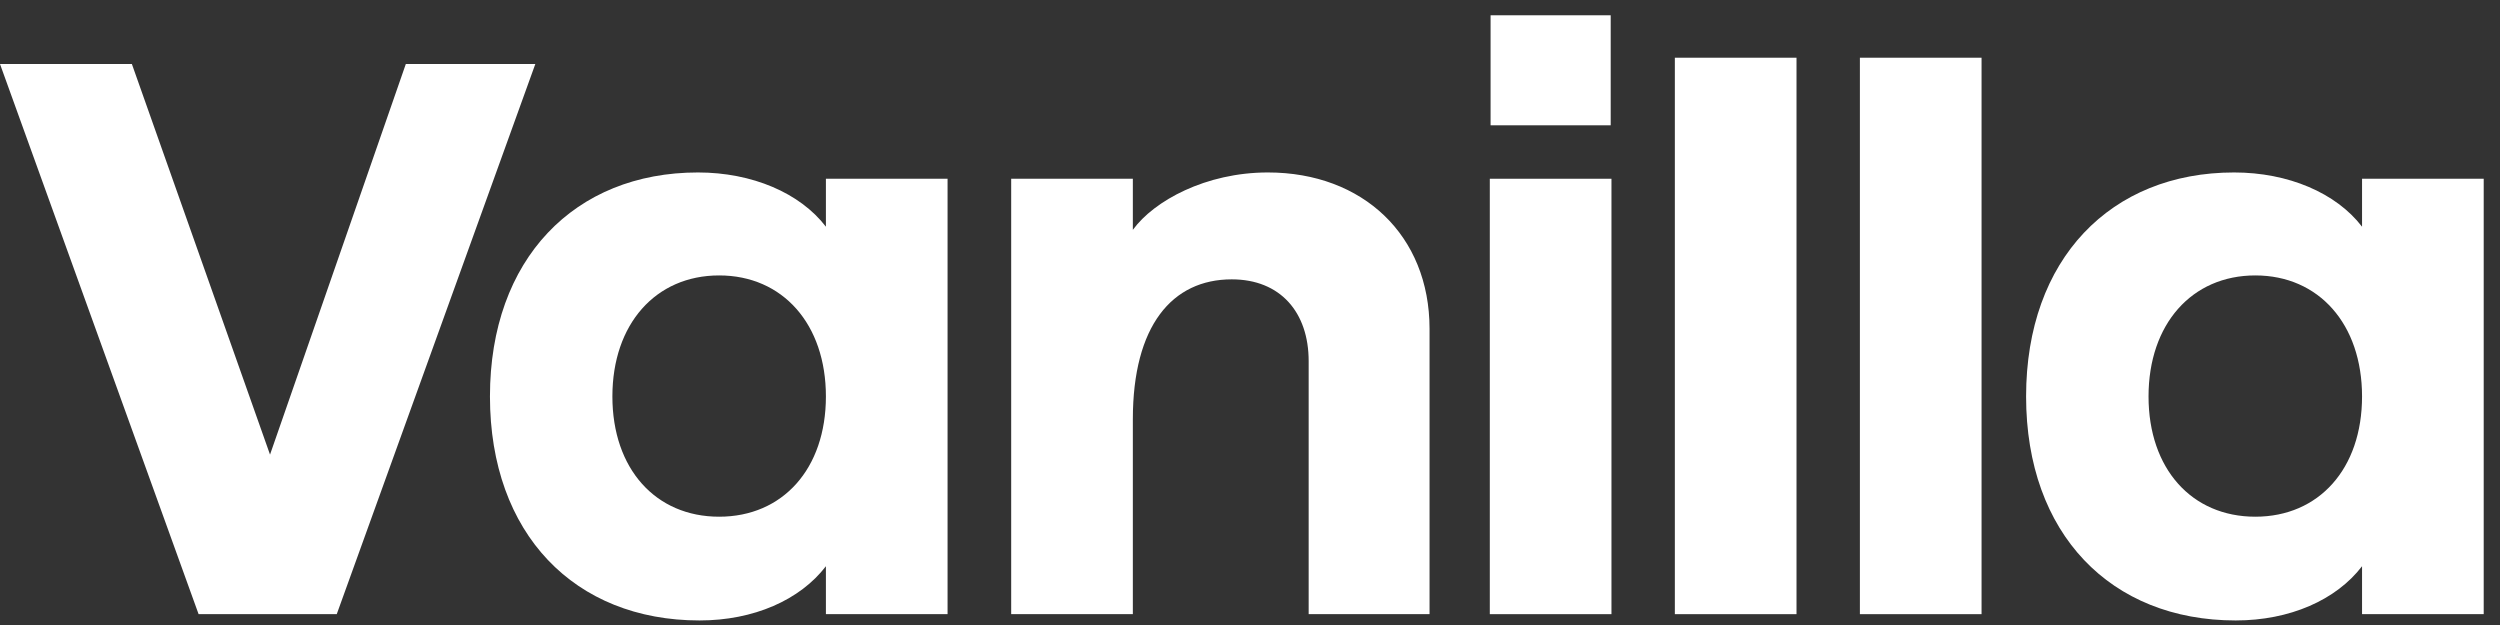 <svg width="116" height="29" viewBox="0 0 116 29" fill="none" xmlns="http://www.w3.org/2000/svg">
<rect x="0" y="0" width="116" height="29" fill="#333333" stroke="none"/>
<path d="M9.215 28.497H15.625L24.839 2.97H18.83L12.529 21.094L6.119 2.97H0L9.215 28.497Z" fill="white"/>
<path d="M32.458 28.789C34.971 28.789 37.12 27.841 38.322 26.273V28.497H43.967V8.294H38.322V10.519C37.12 8.951 34.898 8.002 32.385 8.002C26.667 8.002 22.734 12.014 22.734 18.396C22.734 24.777 26.667 28.789 32.458 28.789ZM28.415 18.396C28.415 15.041 30.418 12.78 33.368 12.78C36.319 12.78 38.322 15.041 38.322 18.396C38.322 21.751 36.319 23.975 33.368 23.975C30.418 23.975 28.415 21.751 28.415 18.396Z" fill="white"/>
<path d="M46.919 28.497H52.564V19.453C52.564 15.114 54.385 12.962 57.153 12.962C59.411 12.962 60.722 14.494 60.722 16.755V28.497H66.331V15.259C66.331 10.92 63.235 8.002 58.828 8.002C55.951 8.002 53.547 9.315 52.564 10.665V8.294H46.919V28.497Z" fill="white"/>
<path d="M69.127 28.497H74.772V8.294H69.127V28.497ZM69.163 5.814H74.736V0.709H69.163V5.814Z" fill="white"/>
<path d="M77.713 28.497H83.358V2.678H77.713V28.497Z" fill="white"/>
<path d="M86.299 28.497H91.944V2.678H86.299V28.497Z" fill="white"/>
<path d="M103.735 28.789C106.248 28.789 108.397 27.841 109.599 26.273V28.497H115.244V8.294H109.599V10.519C108.397 8.951 106.175 8.002 103.662 8.002C97.944 8.002 94.011 12.014 94.011 18.396C94.011 24.777 97.944 28.789 103.735 28.789ZM99.692 18.396C99.692 15.041 101.696 12.78 104.646 12.78C107.596 12.78 109.599 15.041 109.599 18.396C109.599 21.751 107.596 23.975 104.646 23.975C101.696 23.975 99.692 21.751 99.692 18.396Z" fill="white"/>
</svg>
